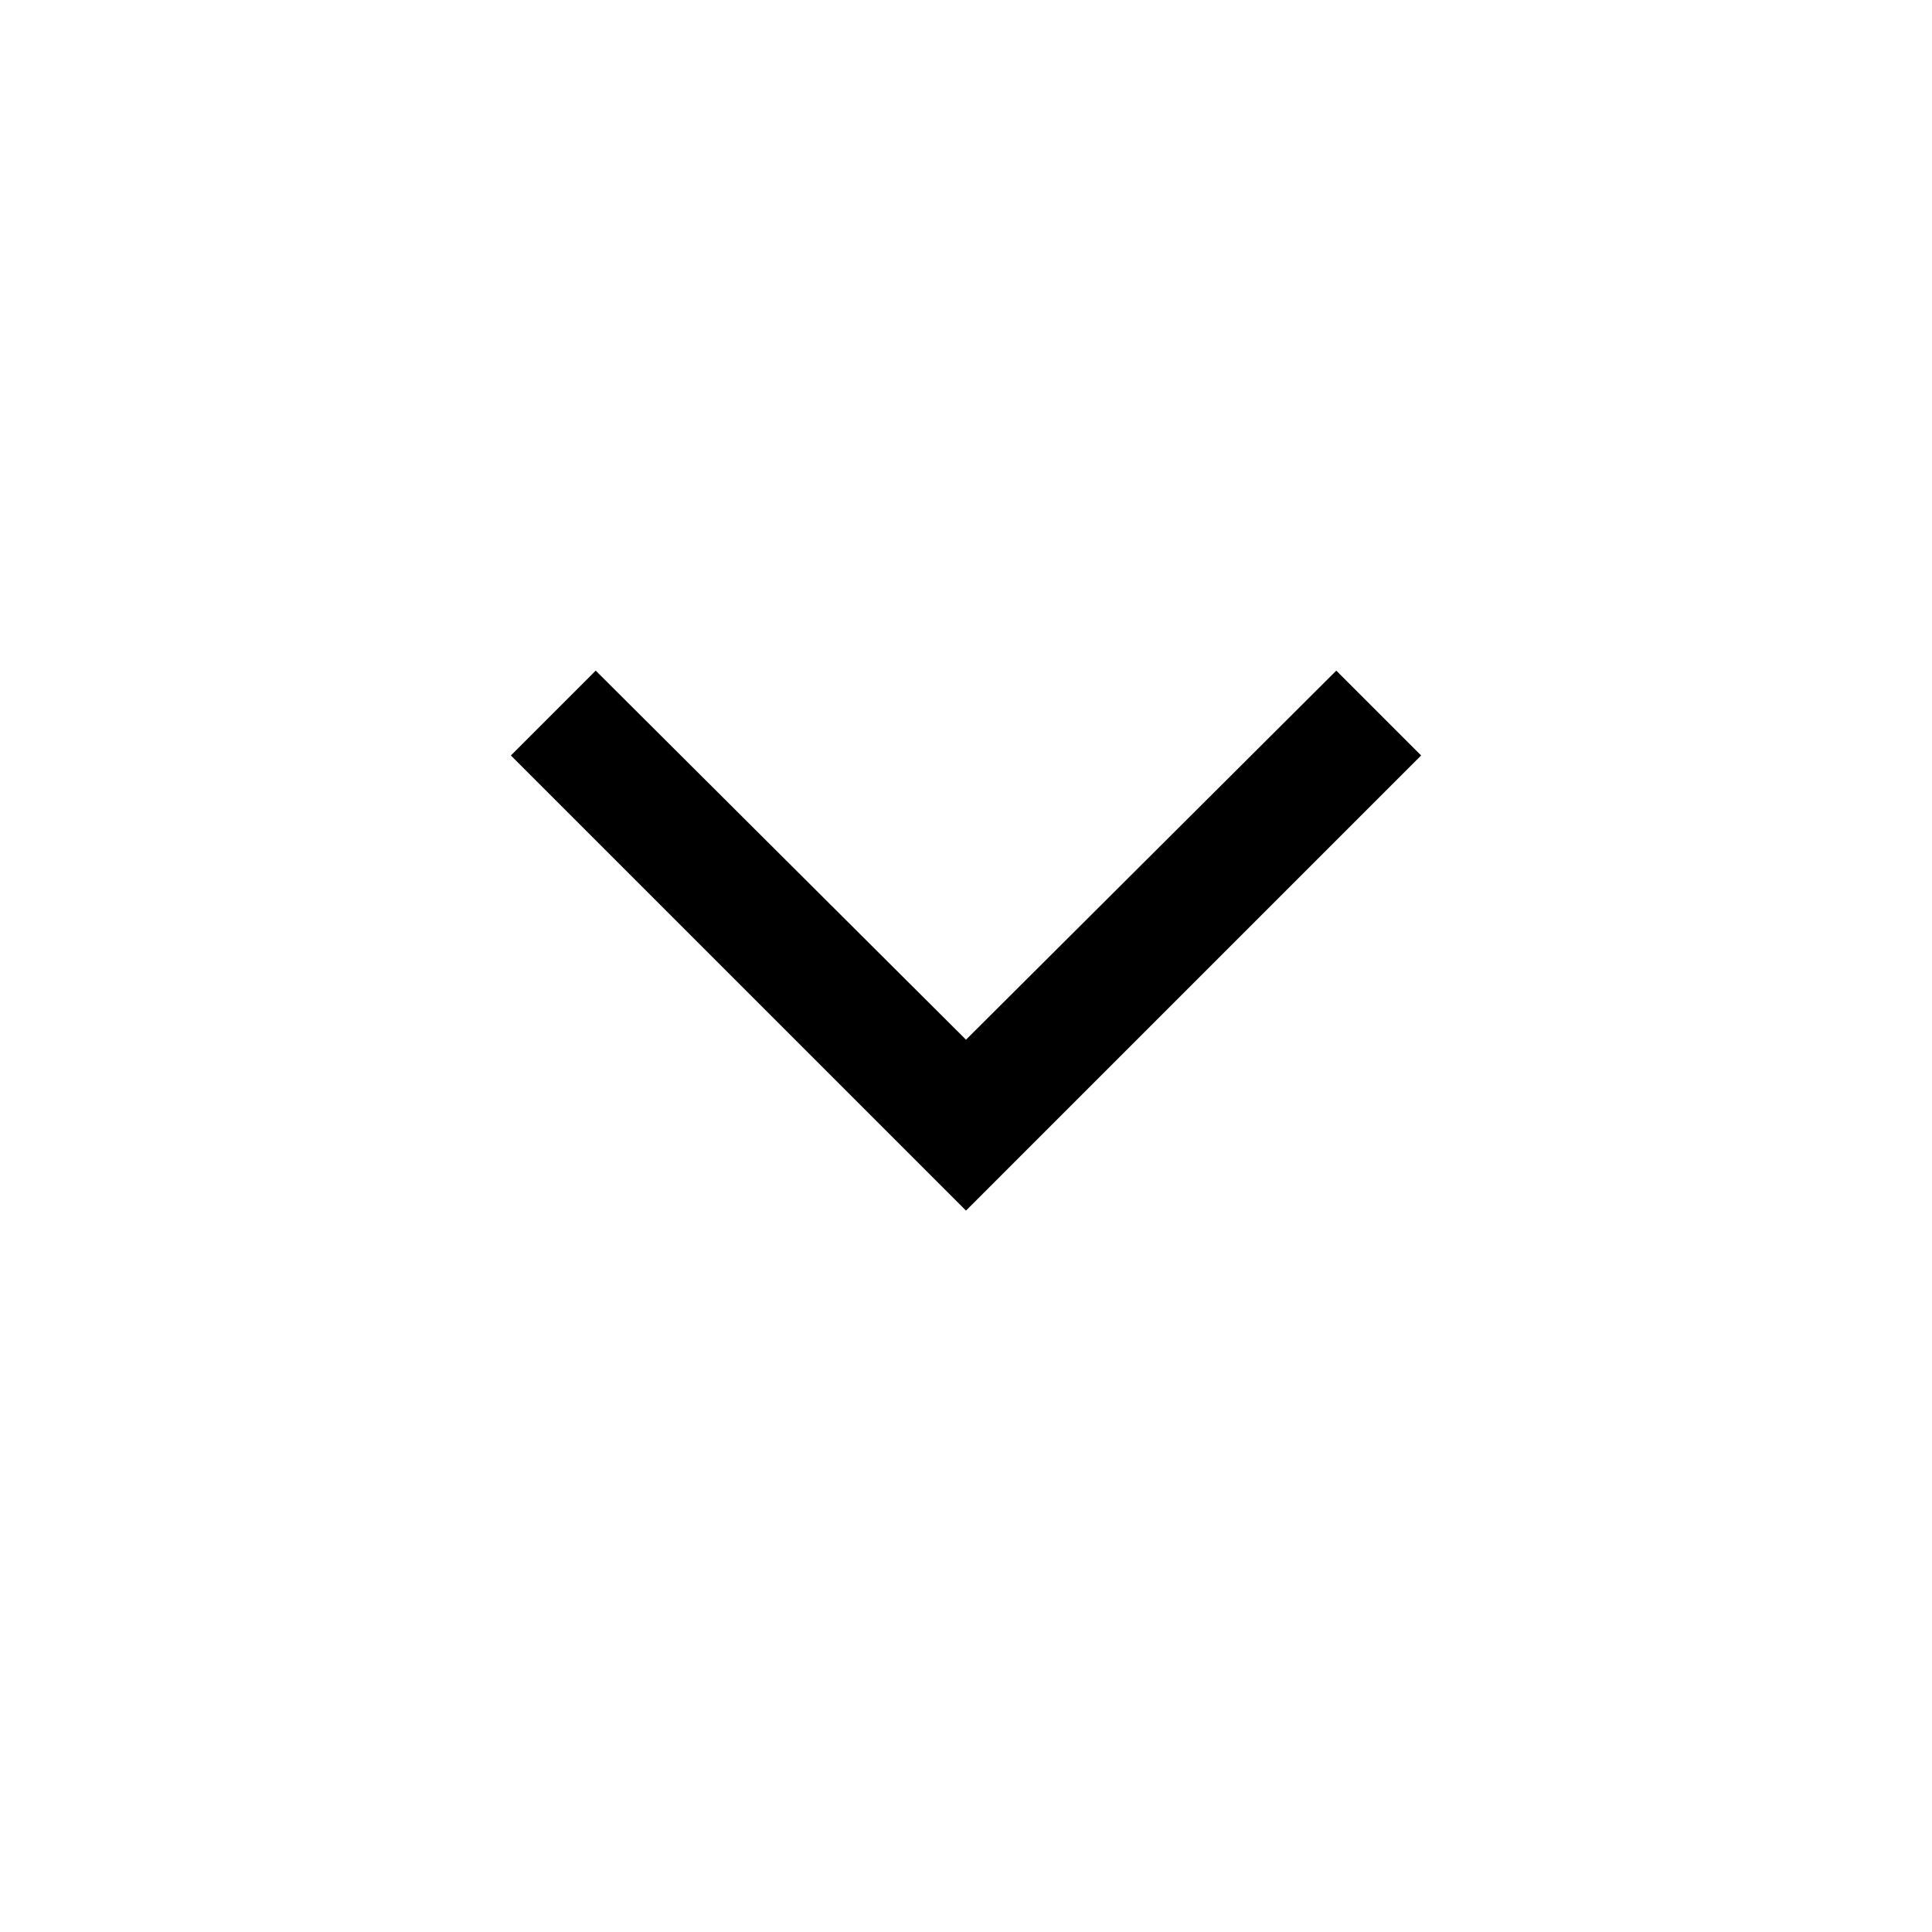 <svg xmlns="http://www.w3.org/2000/svg" height="24px" viewBox="0 -960 960 960" width="24px" fill="#000000"><path d="M480-358.46 253.85-584.62 296-626.77l184 183.39 184-183.39 42.15 42.15L480-358.46Z"/></svg>